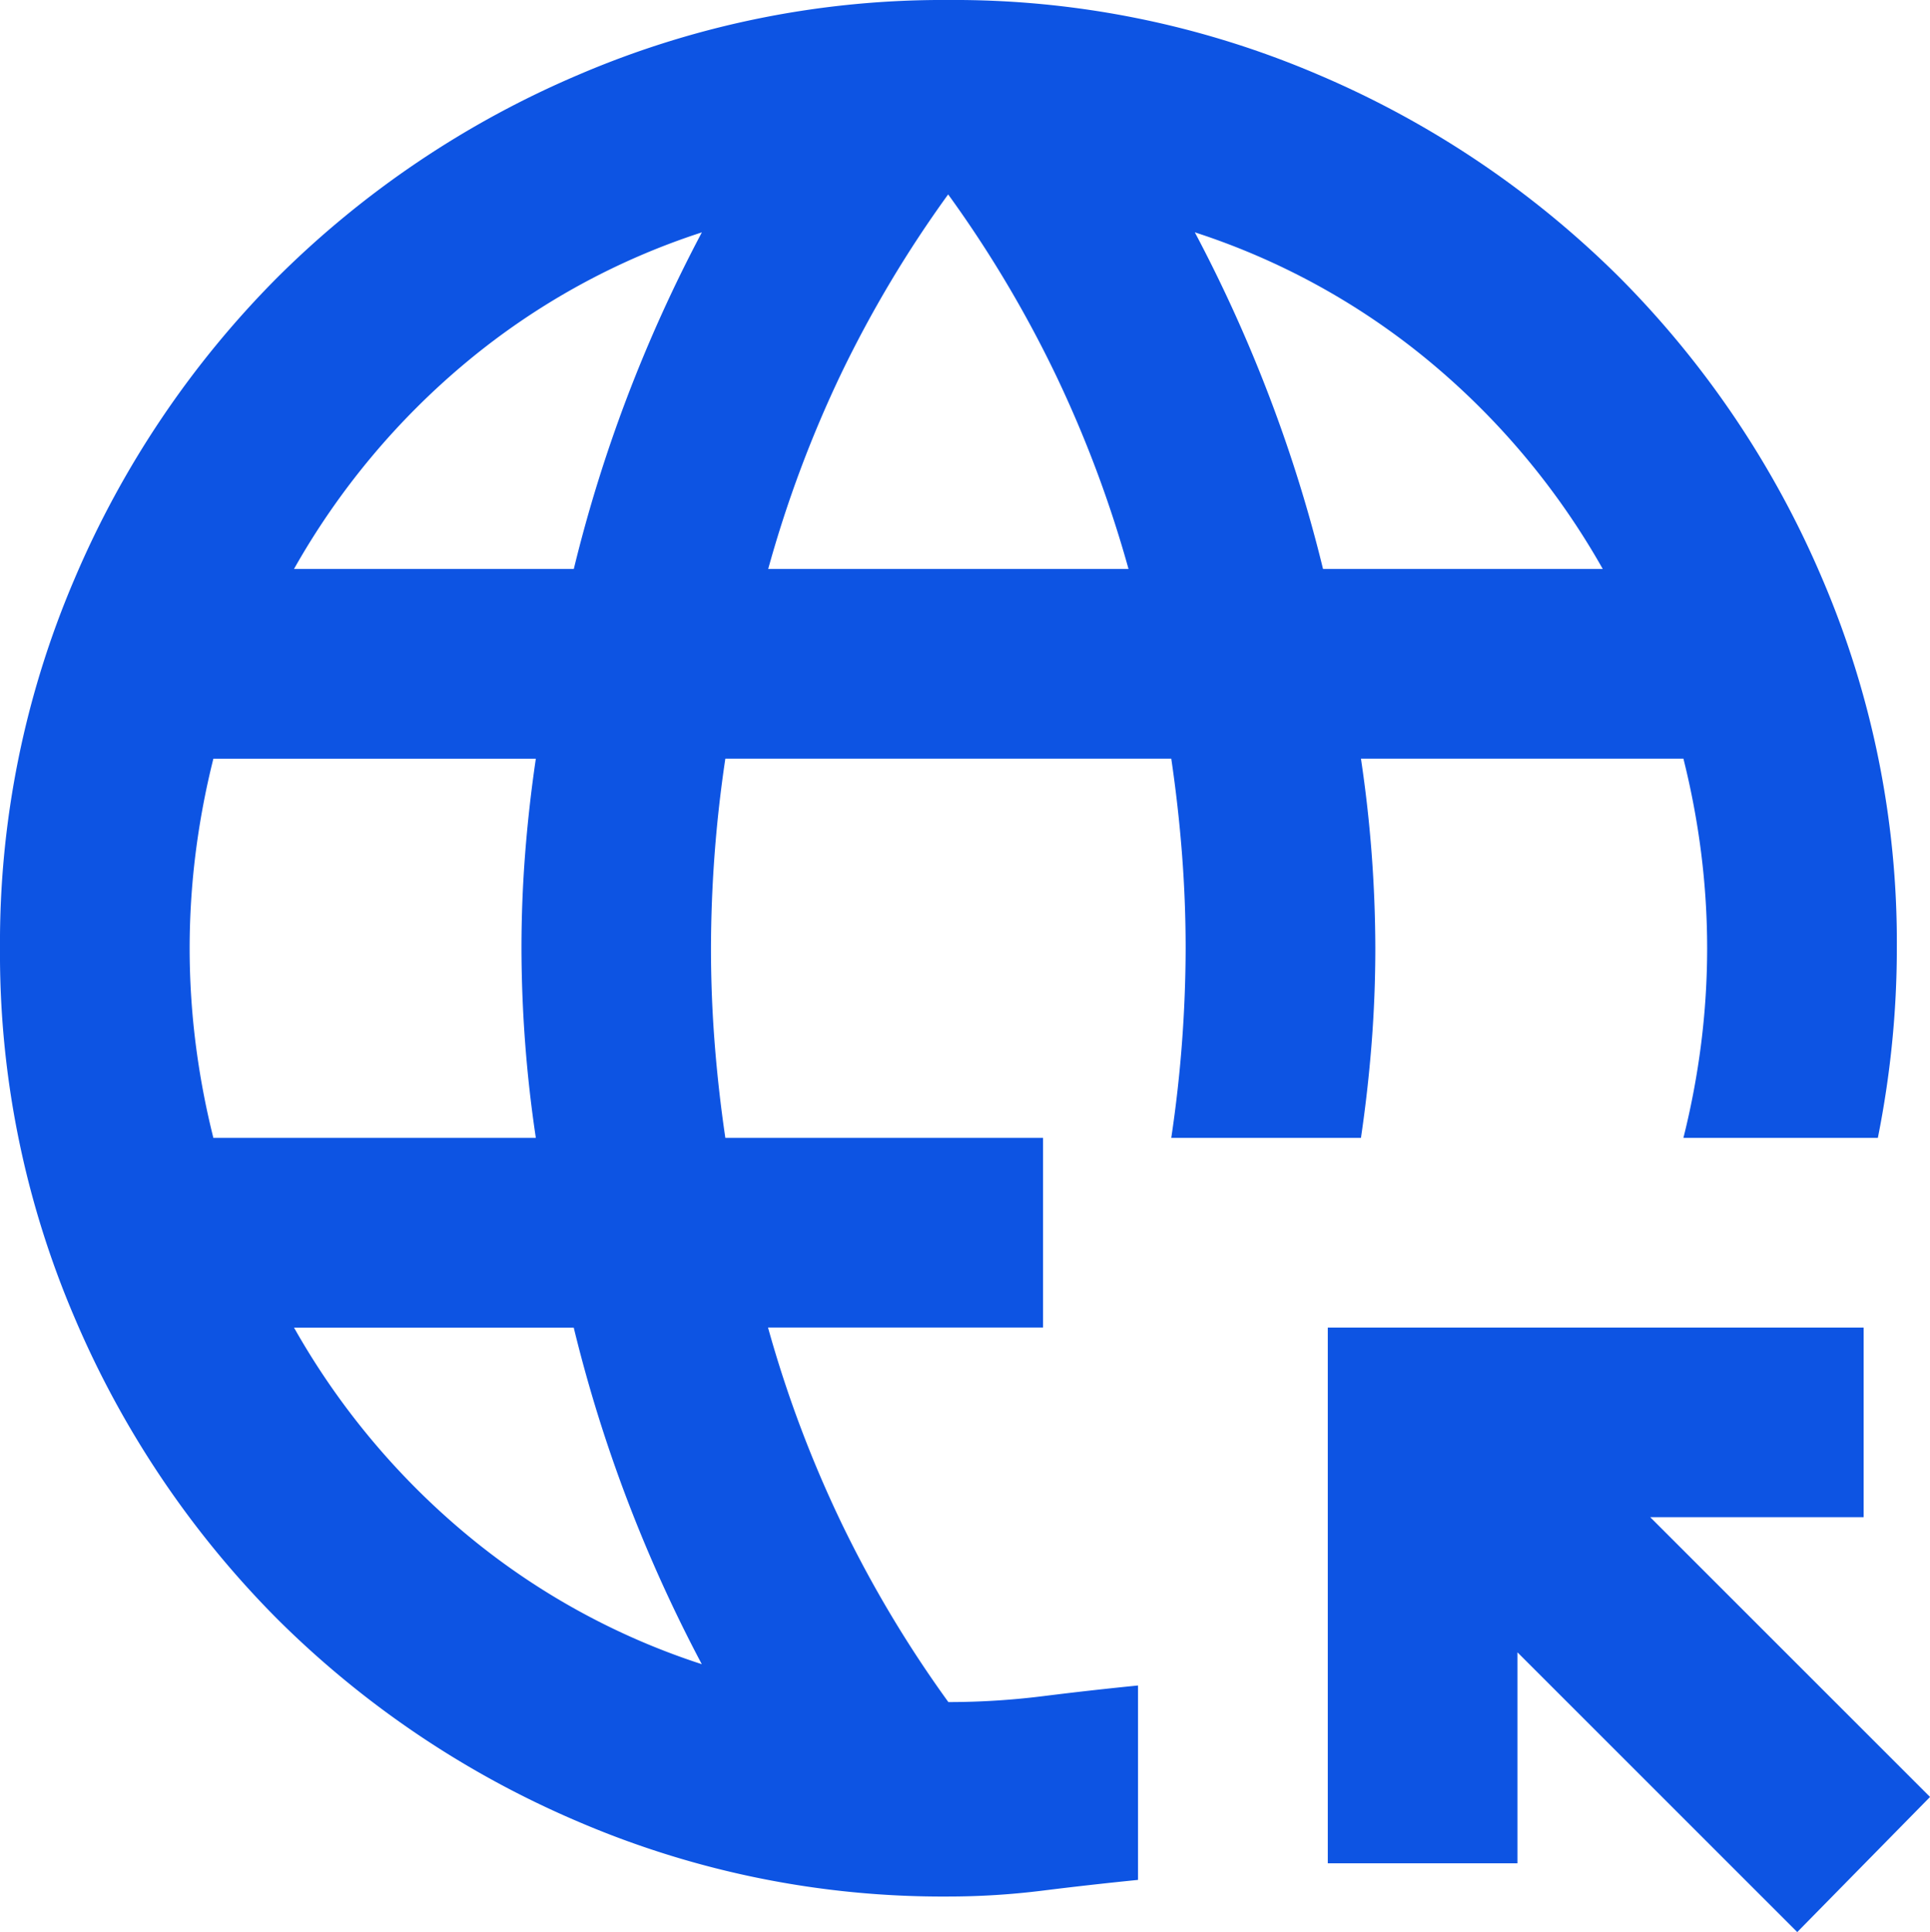 <svg xmlns="http://www.w3.org/2000/svg" width="52.37" height="52.435" viewBox="0 0 52.37 52.435">
  <path id="Trazado_7" data-name="Trazado 7" d="M128.768-827.565l-7.592-7.592v5.726h-5.147v-14.54h14.54v5.147h-5.79l7.592,7.592Zm-23.033-.965A25.06,25.06,0,0,1,95.7-830.557a25.988,25.988,0,0,1-8.171-5.5,25.988,25.988,0,0,1-5.5-8.171A25.06,25.06,0,0,1,80-854.265,25.06,25.06,0,0,1,82.027-864.3a25.989,25.989,0,0,1,5.5-8.171,25.989,25.989,0,0,1,8.171-5.5A25.06,25.06,0,0,1,105.735-880a25.06,25.06,0,0,1,10.037,2.027,25.989,25.989,0,0,1,8.171,5.5,25.989,25.989,0,0,1,5.5,8.171,25.059,25.059,0,0,1,2.027,10.037q0,1.287-.129,2.573t-.386,2.573h-5.276a21.7,21.7,0,0,0,.483-2.573,20.73,20.73,0,0,0,.161-2.573,20.729,20.729,0,0,0-.161-2.573,21.7,21.7,0,0,0-.483-2.573h-8.75q.193,1.287.29,2.573t.1,2.573q0,1.287-.1,2.573t-.29,2.573h-5.147q.193-1.287.29-2.573t.1-2.573q0-1.287-.1-2.573t-.29-2.573h-12.1q-.193,1.287-.29,2.573t-.1,2.573q0,1.287.1,2.573t.29,2.573h8.621v5.147h-7.463a32.159,32.159,0,0,0,1.994,5.308,31.9,31.9,0,0,0,2.9,4.857,20.715,20.715,0,0,0,2.573-.161q1.287-.161,2.573-.289v5.276q-1.287.129-2.573.289A20.727,20.727,0,0,1,105.735-828.53ZM85.79-849.118h8.75q-.193-1.287-.29-2.573t-.1-2.573q0-1.287.1-2.573t.29-2.573H85.79a21.7,21.7,0,0,0-.483,2.573,20.729,20.729,0,0,0-.161,2.573,20.73,20.73,0,0,0,.161,2.573A21.7,21.7,0,0,0,85.79-849.118Zm2.187-15.441H95.57a39.125,39.125,0,0,1,1.448-4.664,39.729,39.729,0,0,1,2.027-4.471,19.271,19.271,0,0,0-6.369,3.506A20.242,20.242,0,0,0,87.978-864.559Zm11.066,29.724a39.734,39.734,0,0,1-2.027-4.471,39.125,39.125,0,0,1-1.448-4.664H87.978a20.242,20.242,0,0,0,4.7,5.63A19.271,19.271,0,0,0,99.044-834.835Zm1.8-29.724h9.779a32.159,32.159,0,0,0-1.994-5.308,31.9,31.9,0,0,0-2.9-4.857,31.9,31.9,0,0,0-2.9,4.857A32.159,32.159,0,0,0,100.845-864.559Zm15.055,0h7.592a20.242,20.242,0,0,0-4.7-5.63,19.271,19.271,0,0,0-6.369-3.506,39.728,39.728,0,0,1,2.027,4.471A39.125,39.125,0,0,1,115.9-864.559Z" transform="translate(-80 880)" fill="#0d54e3"/>
</svg>

